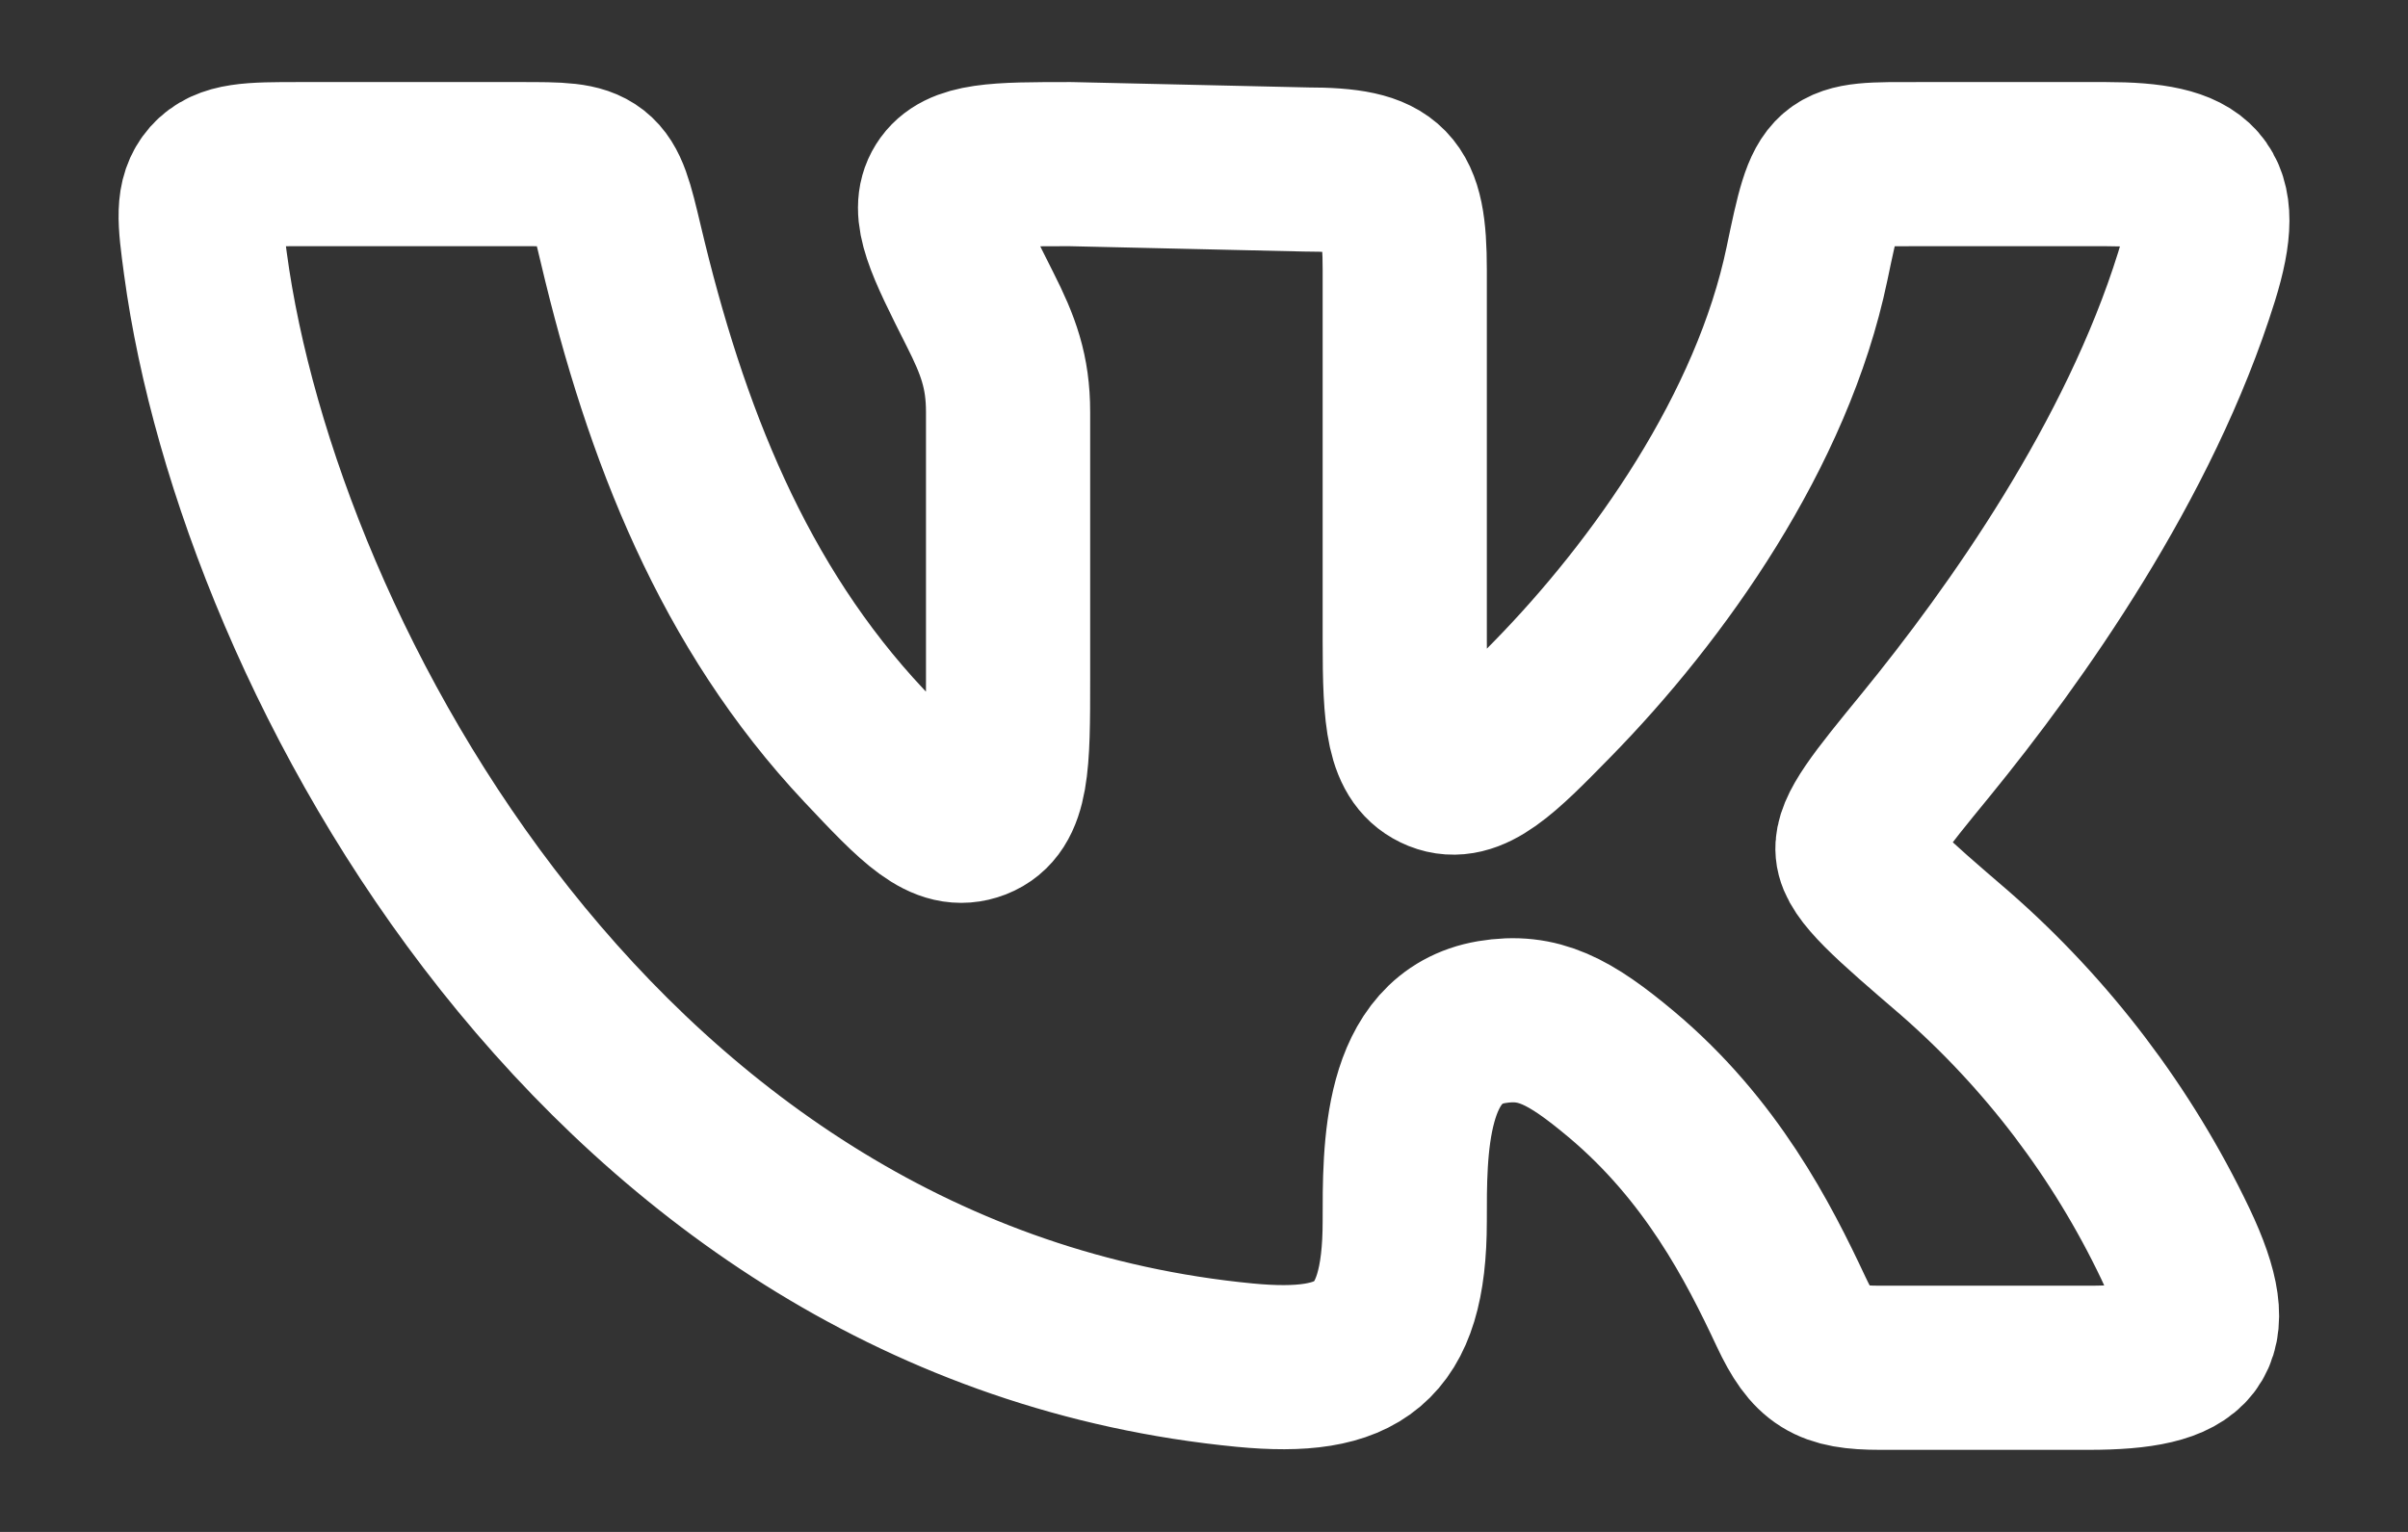 <svg width="22" height="14" viewBox="0 0 22 14" fill="none" xmlns="http://www.w3.org/2000/svg">
<rect x="0" y="0" width="22" height="14" fill="#333333" stroke="none"/>
<path d="M12.834 5.853V2.465C12.834 1.702 12.695 1.549 11.935 1.549L9.781 1.5C9.11 1.5 8.775 1.5 8.639 1.717C8.503 1.934 8.654 2.232 8.953 2.826C9.12 3.156 9.21 3.396 9.21 3.766V6.204C9.21 6.974 9.21 7.36 8.917 7.475C8.623 7.588 8.38 7.33 7.893 6.813C6.701 5.544 6.08 3.96 5.672 2.233C5.587 1.876 5.545 1.697 5.419 1.598C5.292 1.499 5.112 1.5 4.752 1.5H2.736C2.294 1.5 2.073 1.5 1.934 1.656C1.797 1.813 1.823 2.012 1.877 2.411C2.361 6.011 5.526 11.913 11.373 12.476C12.409 12.575 12.834 12.296 12.834 11.161C12.834 10.517 12.82 9.478 13.629 9.341C14.054 9.27 14.339 9.421 14.813 9.818C15.634 10.507 16.065 11.349 16.364 11.988C16.563 12.411 16.711 12.5 17.178 12.5H19.08C20.04 12.5 20.302 12.265 19.873 11.363C19.39 10.352 18.705 9.449 17.86 8.711C17.277 8.21 16.987 7.96 16.971 7.775C16.954 7.59 17.168 7.329 17.595 6.807C18.42 5.796 19.544 4.211 20.068 2.529C20.328 1.695 20.083 1.5 19.239 1.5H17.531C16.704 1.5 16.705 1.472 16.509 2.41C16.192 3.933 15.155 5.397 14.179 6.393C13.716 6.866 13.437 7.151 13.148 7.035C12.859 6.918 12.834 6.565 12.834 5.853Z" stroke="white" stroke-width="1.5" stroke-linecap="round" stroke-linejoin="round"/>
</svg>
